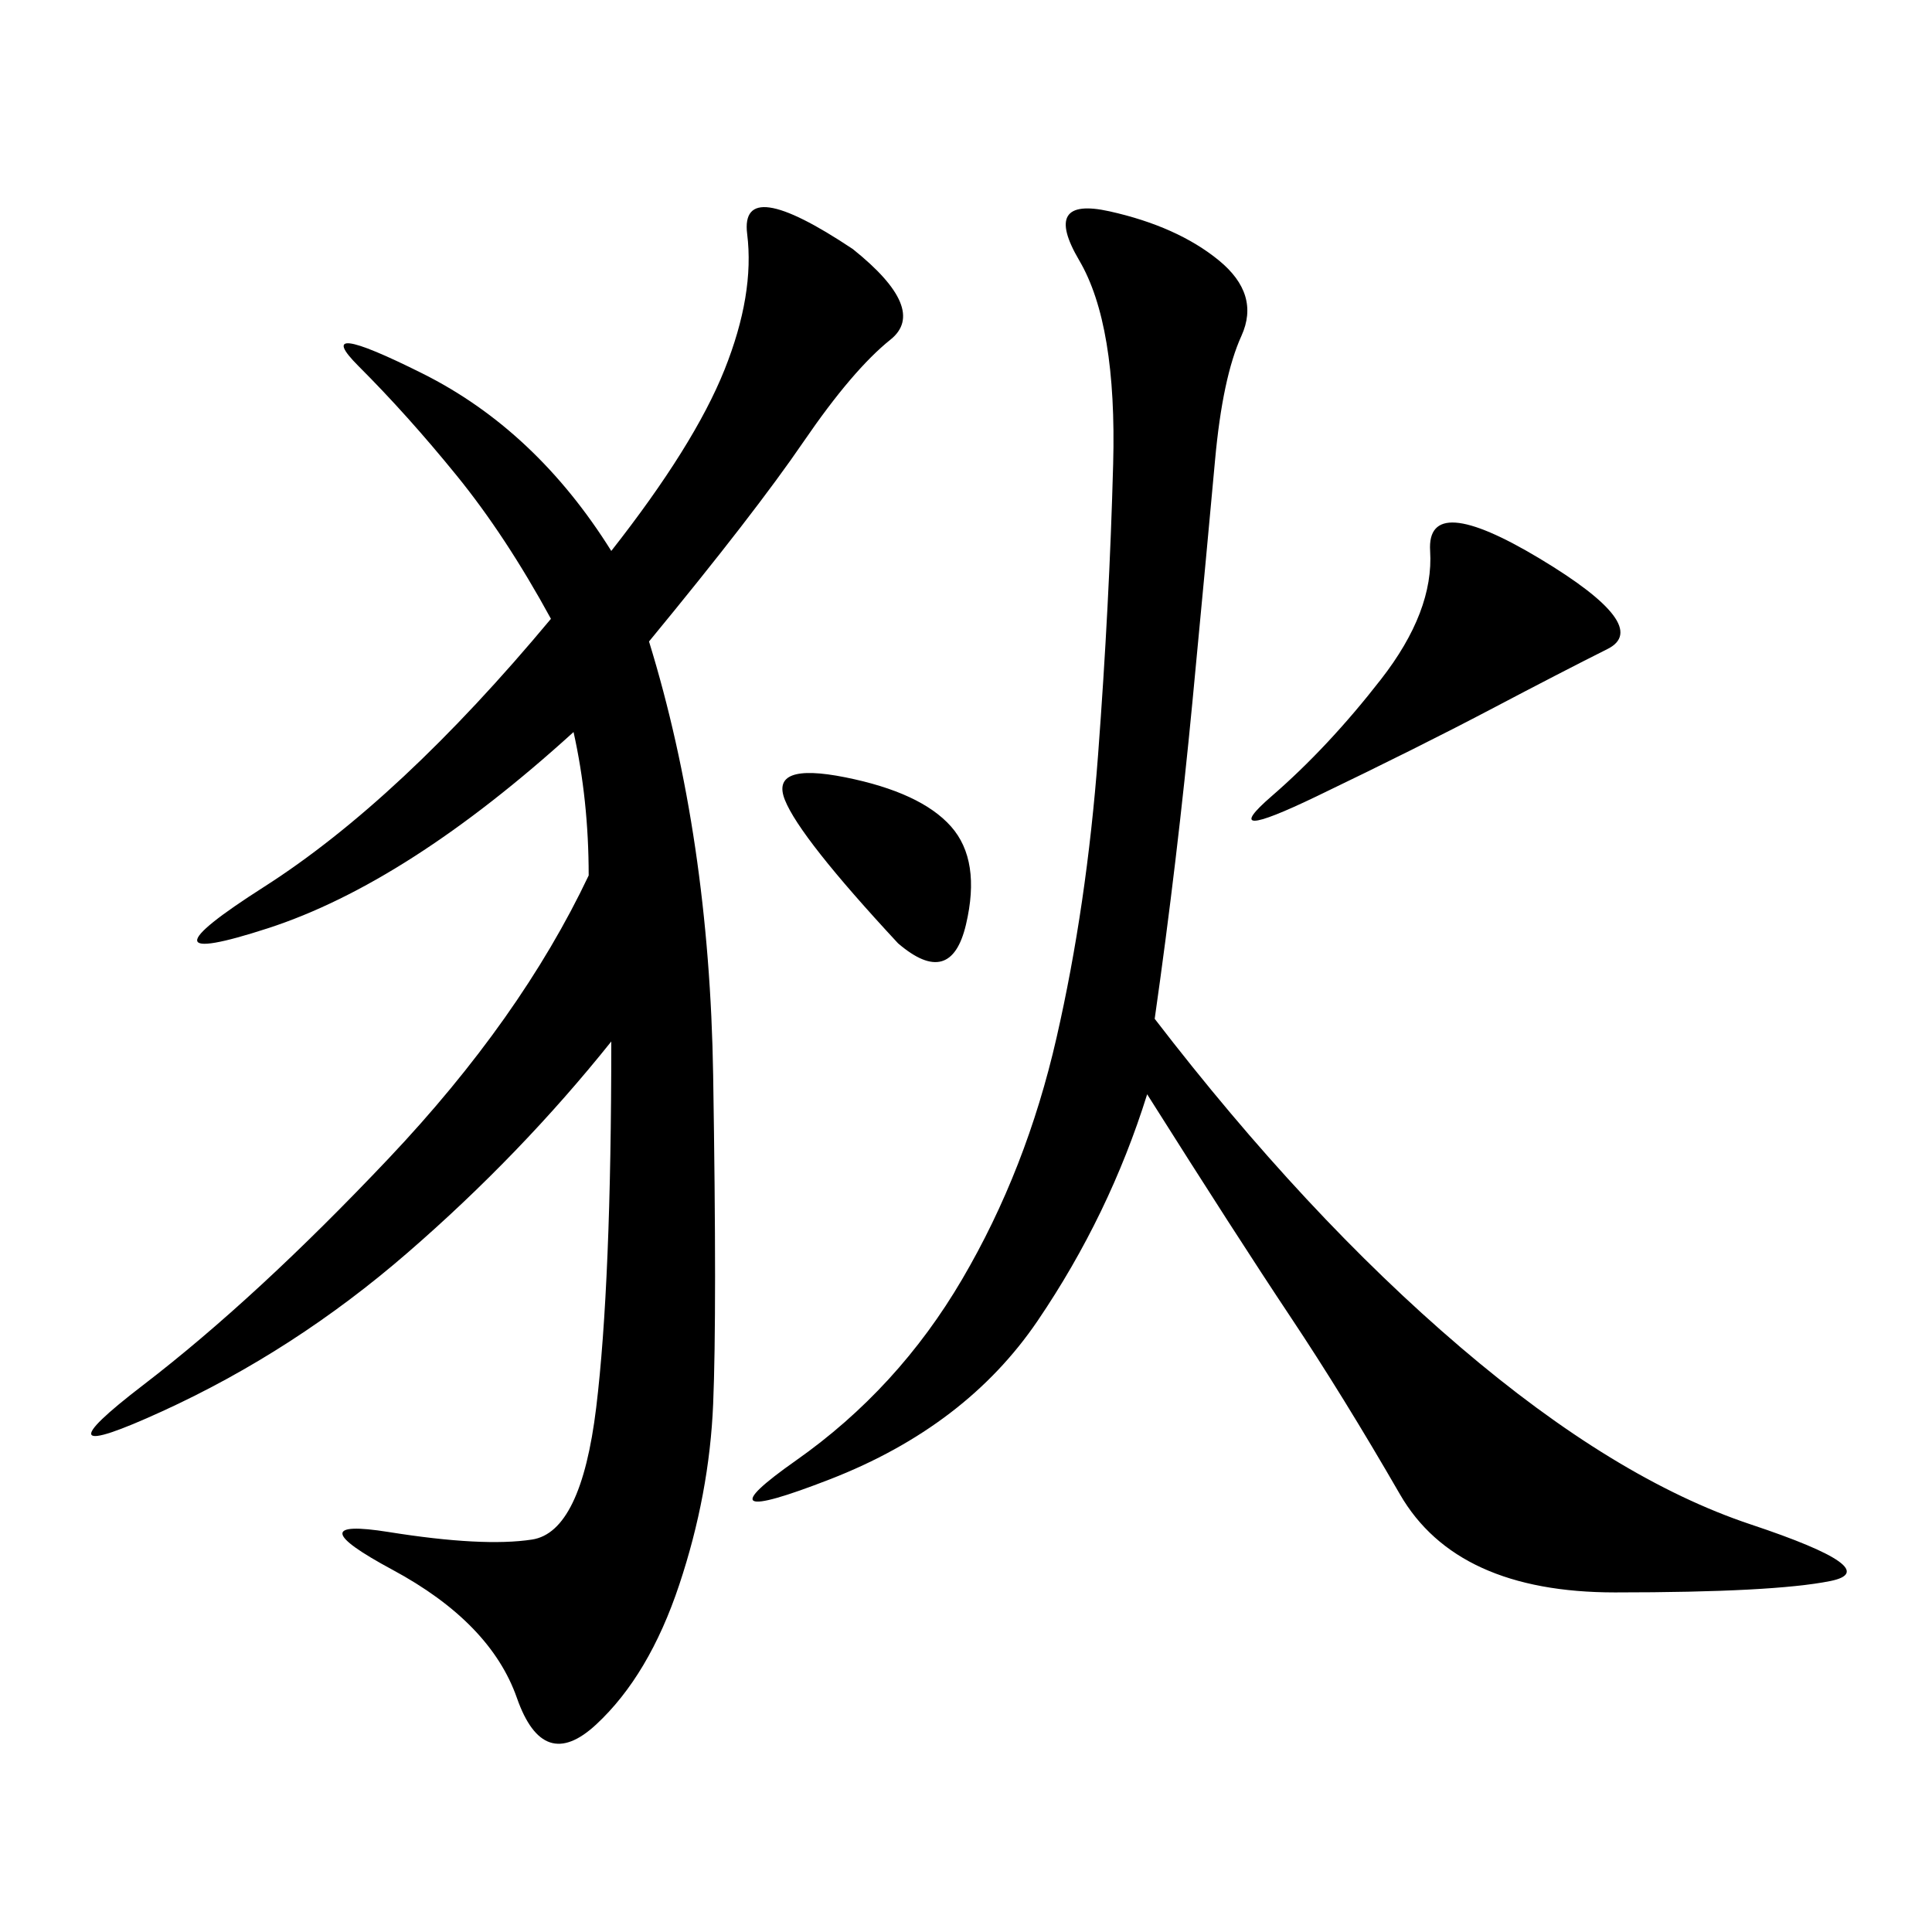 <svg xmlns="http://www.w3.org/2000/svg" xmlns:xlink="http://www.w3.org/1999/xlink" width="300" height="300"><path d="M100.78 99.61Q110.16 130.08 110.74 166.99Q111.33 203.91 110.74 217.97Q110.16 232.03 105.47 246.09Q100.78 260.16 92.58 267.77Q84.38 275.39 80.27 263.67Q76.17 251.95 60.94 243.75Q45.70 235.55 60.35 237.89Q75 240.23 82.62 239.06Q90.23 237.89 92.58 218.55Q94.92 199.22 94.92 161.72L94.92 161.72Q80.86 179.30 63.28 194.53Q45.70 209.77 25.20 219.14Q4.69 228.52 22.27 215.04Q39.84 201.56 60.35 179.88Q80.86 158.20 91.41 135.94L91.41 135.94Q91.41 124.22 89.06 113.67L89.06 113.67Q63.28 137.11 41.60 144.14Q19.92 151.17 41.02 137.70Q62.11 124.22 85.55 96.09L85.55 96.09Q78.52 83.20 70.90 73.83Q63.28 64.45 55.66 56.84Q48.05 49.22 65.63 58.01Q83.20 66.80 94.92 85.55L94.92 85.55Q107.81 69.14 112.50 57.42Q117.19 45.70 116.02 36.33Q114.84 26.95 132.42 38.67L132.42 38.67Q144.14 48.05 138.28 52.73Q132.42 57.42 124.80 68.55Q117.19 79.69 100.78 99.61L100.78 99.61ZM179.30 158.20Q202.73 188.67 226.76 209.18Q250.78 229.69 271.88 236.72Q292.97 243.75 284.18 245.51Q275.39 247.27 250.78 247.27L250.78 247.27Q226.17 247.27 217.38 232.03Q208.59 216.80 200.39 204.49Q192.19 192.19 178.13 169.92L178.13 169.92Q172.27 188.67 161.13 205.08Q150 221.48 128.91 229.69Q107.81 237.89 123.63 226.76Q139.45 215.63 149.41 198.63Q159.38 181.64 164.06 161.13Q168.75 140.63 170.51 117.19Q172.27 93.75 172.85 72.07Q173.44 50.39 167.58 40.43Q161.72 30.47 172.27 32.81Q182.81 35.16 189.26 40.43Q195.70 45.70 192.77 52.15Q189.84 58.59 188.67 71.48Q187.50 84.38 185.16 108.98Q182.81 133.59 179.30 158.20L179.30 158.20ZM214.45 105.47Q222.66 94.92 222.07 85.55Q221.48 76.17 239.06 86.72Q256.64 97.27 249.61 100.78Q242.58 104.30 231.45 110.16Q220.31 116.02 204.49 123.63Q188.67 131.25 197.46 123.63Q206.25 116.02 214.45 105.47L214.45 105.47ZM139.45 146.48Q124.22 130.08 121.88 124.22Q119.53 118.36 131.25 120.70Q142.97 123.05 147.66 128.32Q152.34 133.59 150 143.55Q147.66 153.52 139.45 146.48L139.45 146.48Z"/></svg>